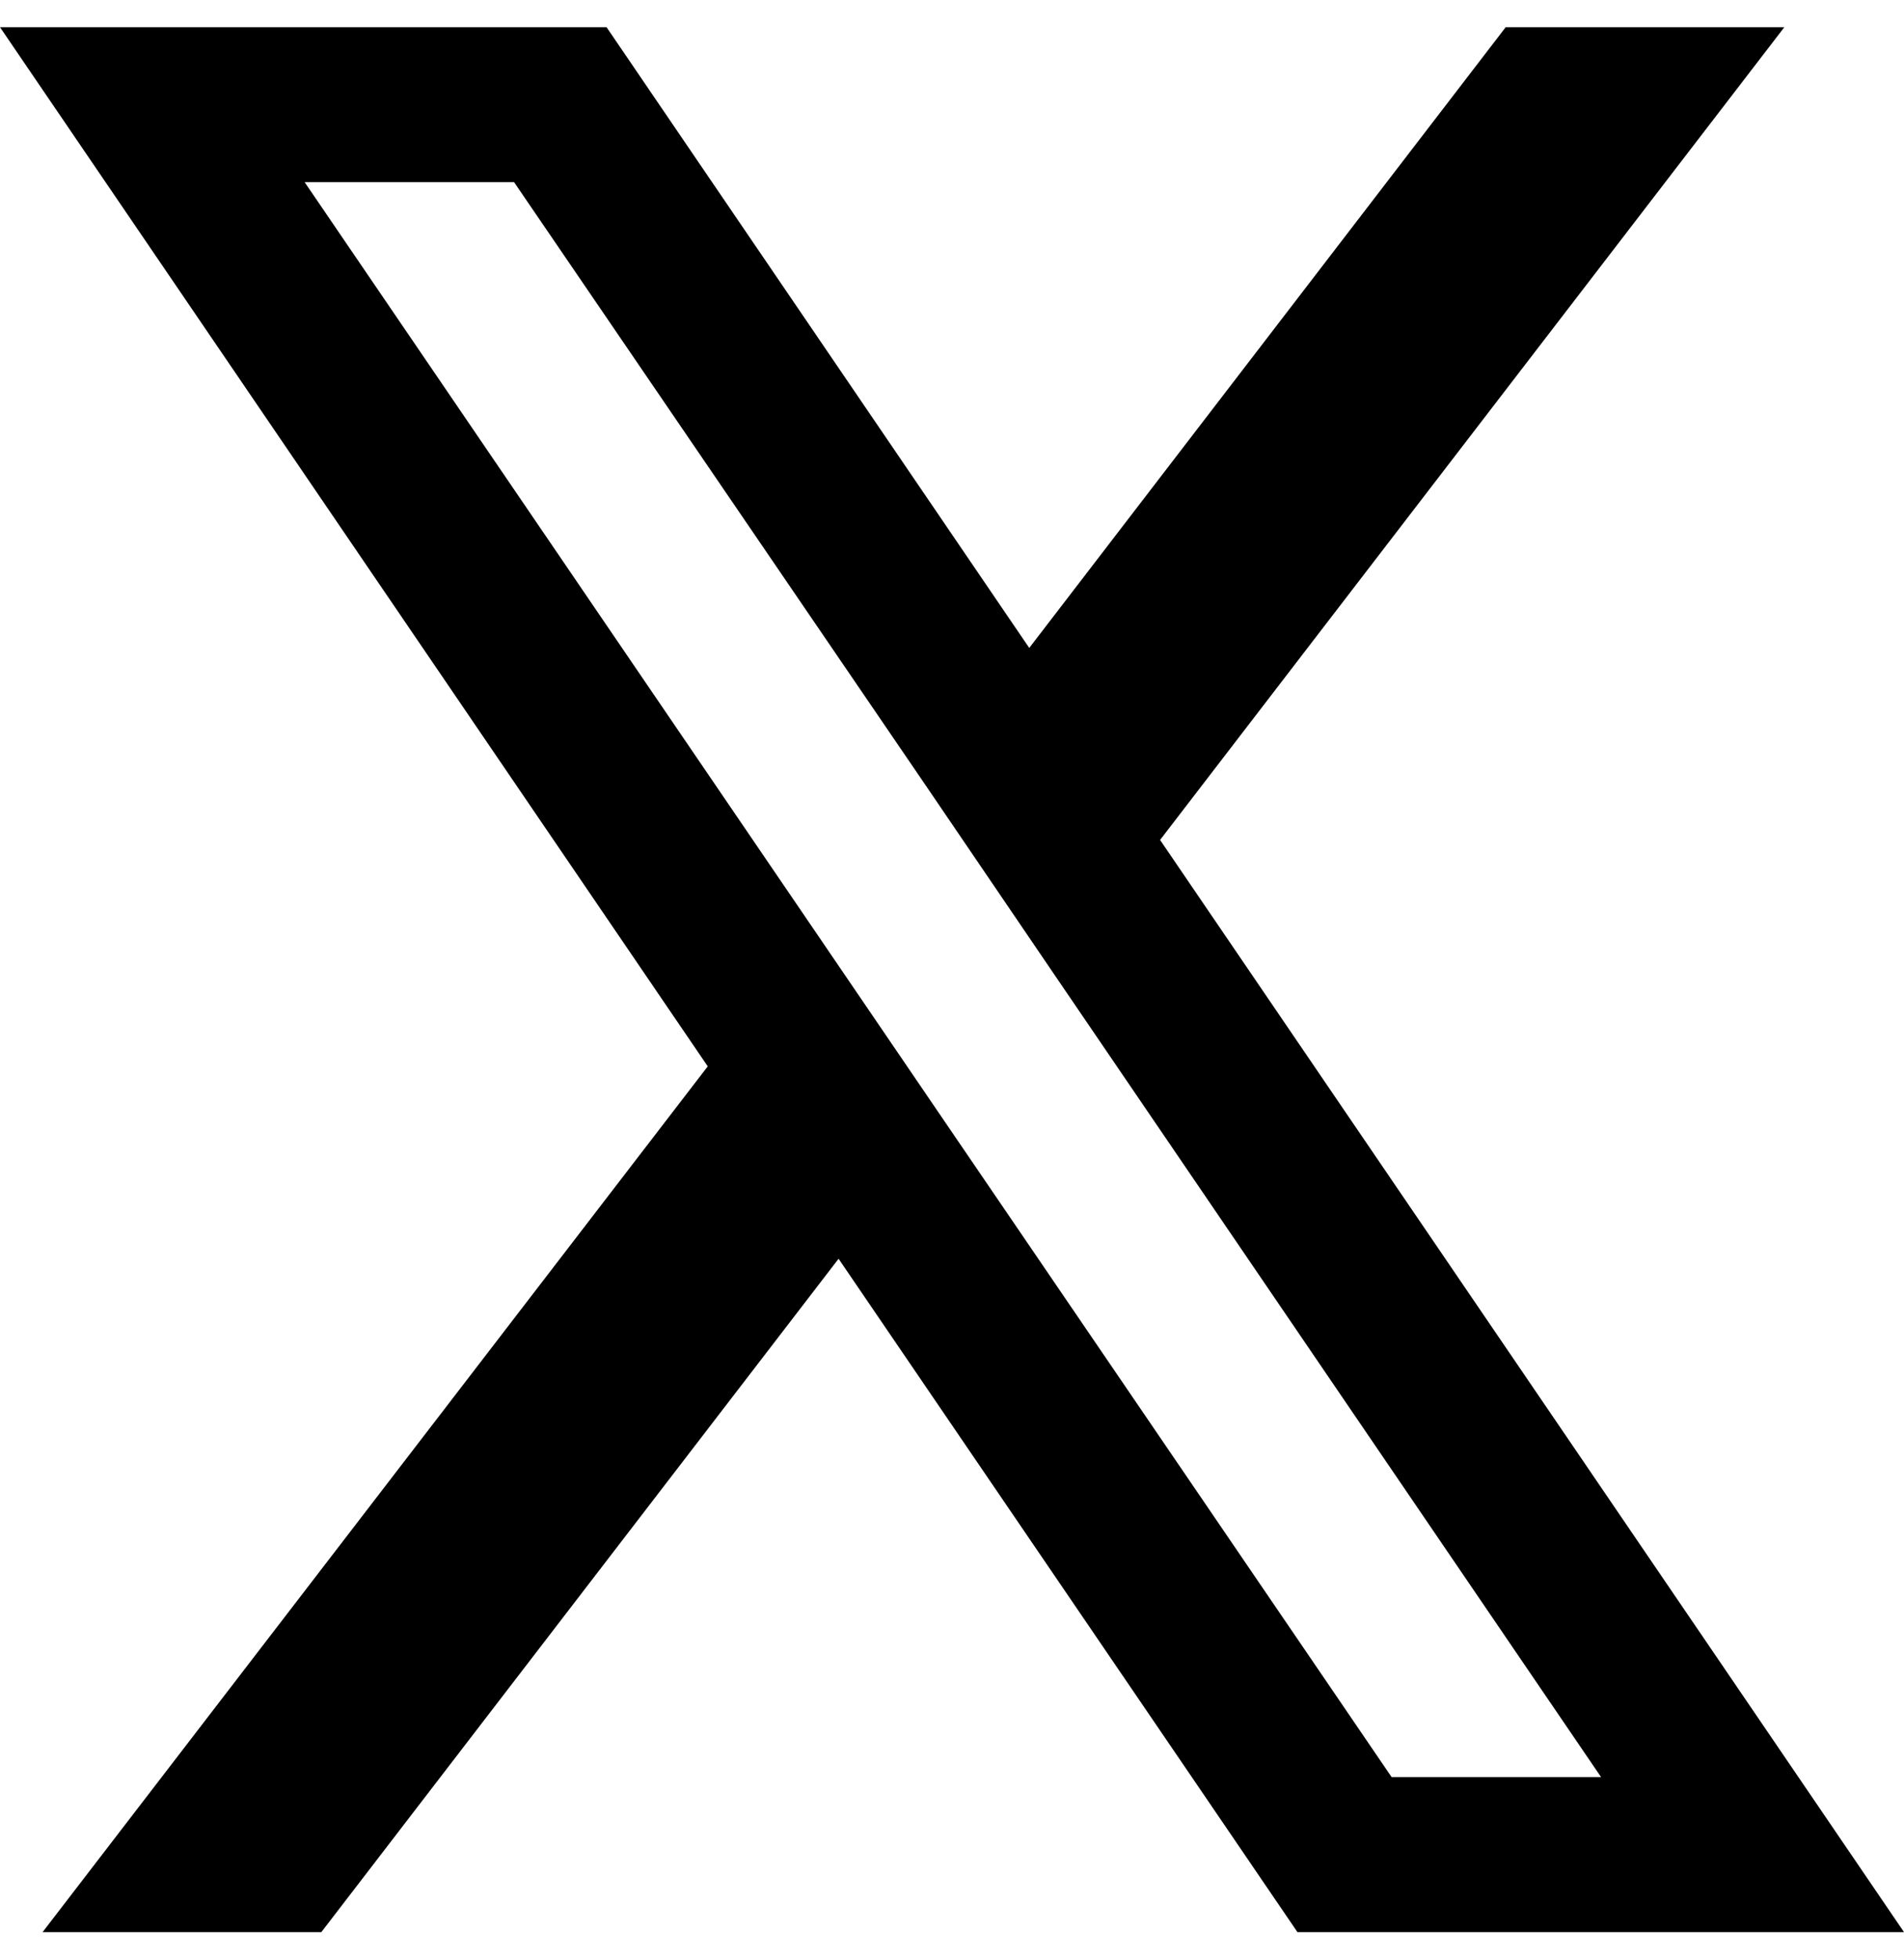 <svg width="35" height="36" viewBox="0 0 35 36" xmlns="http://www.w3.org/2000/svg">
    <path d="M21.325 15.433L32.8 0.5H27.678L18.92 11.905L11.15 0.5H0L13.01 19.593L0.783 35.5H5.907L15.415 23.128L23.85 35.5H35L21.325 15.433ZM17.358 20.595L14.95 17.062L5.6 3.347H9.45L16.997 14.402L19.402 17.937L29.432 32.653H25.582L17.358 20.595Z"></path></svg>
